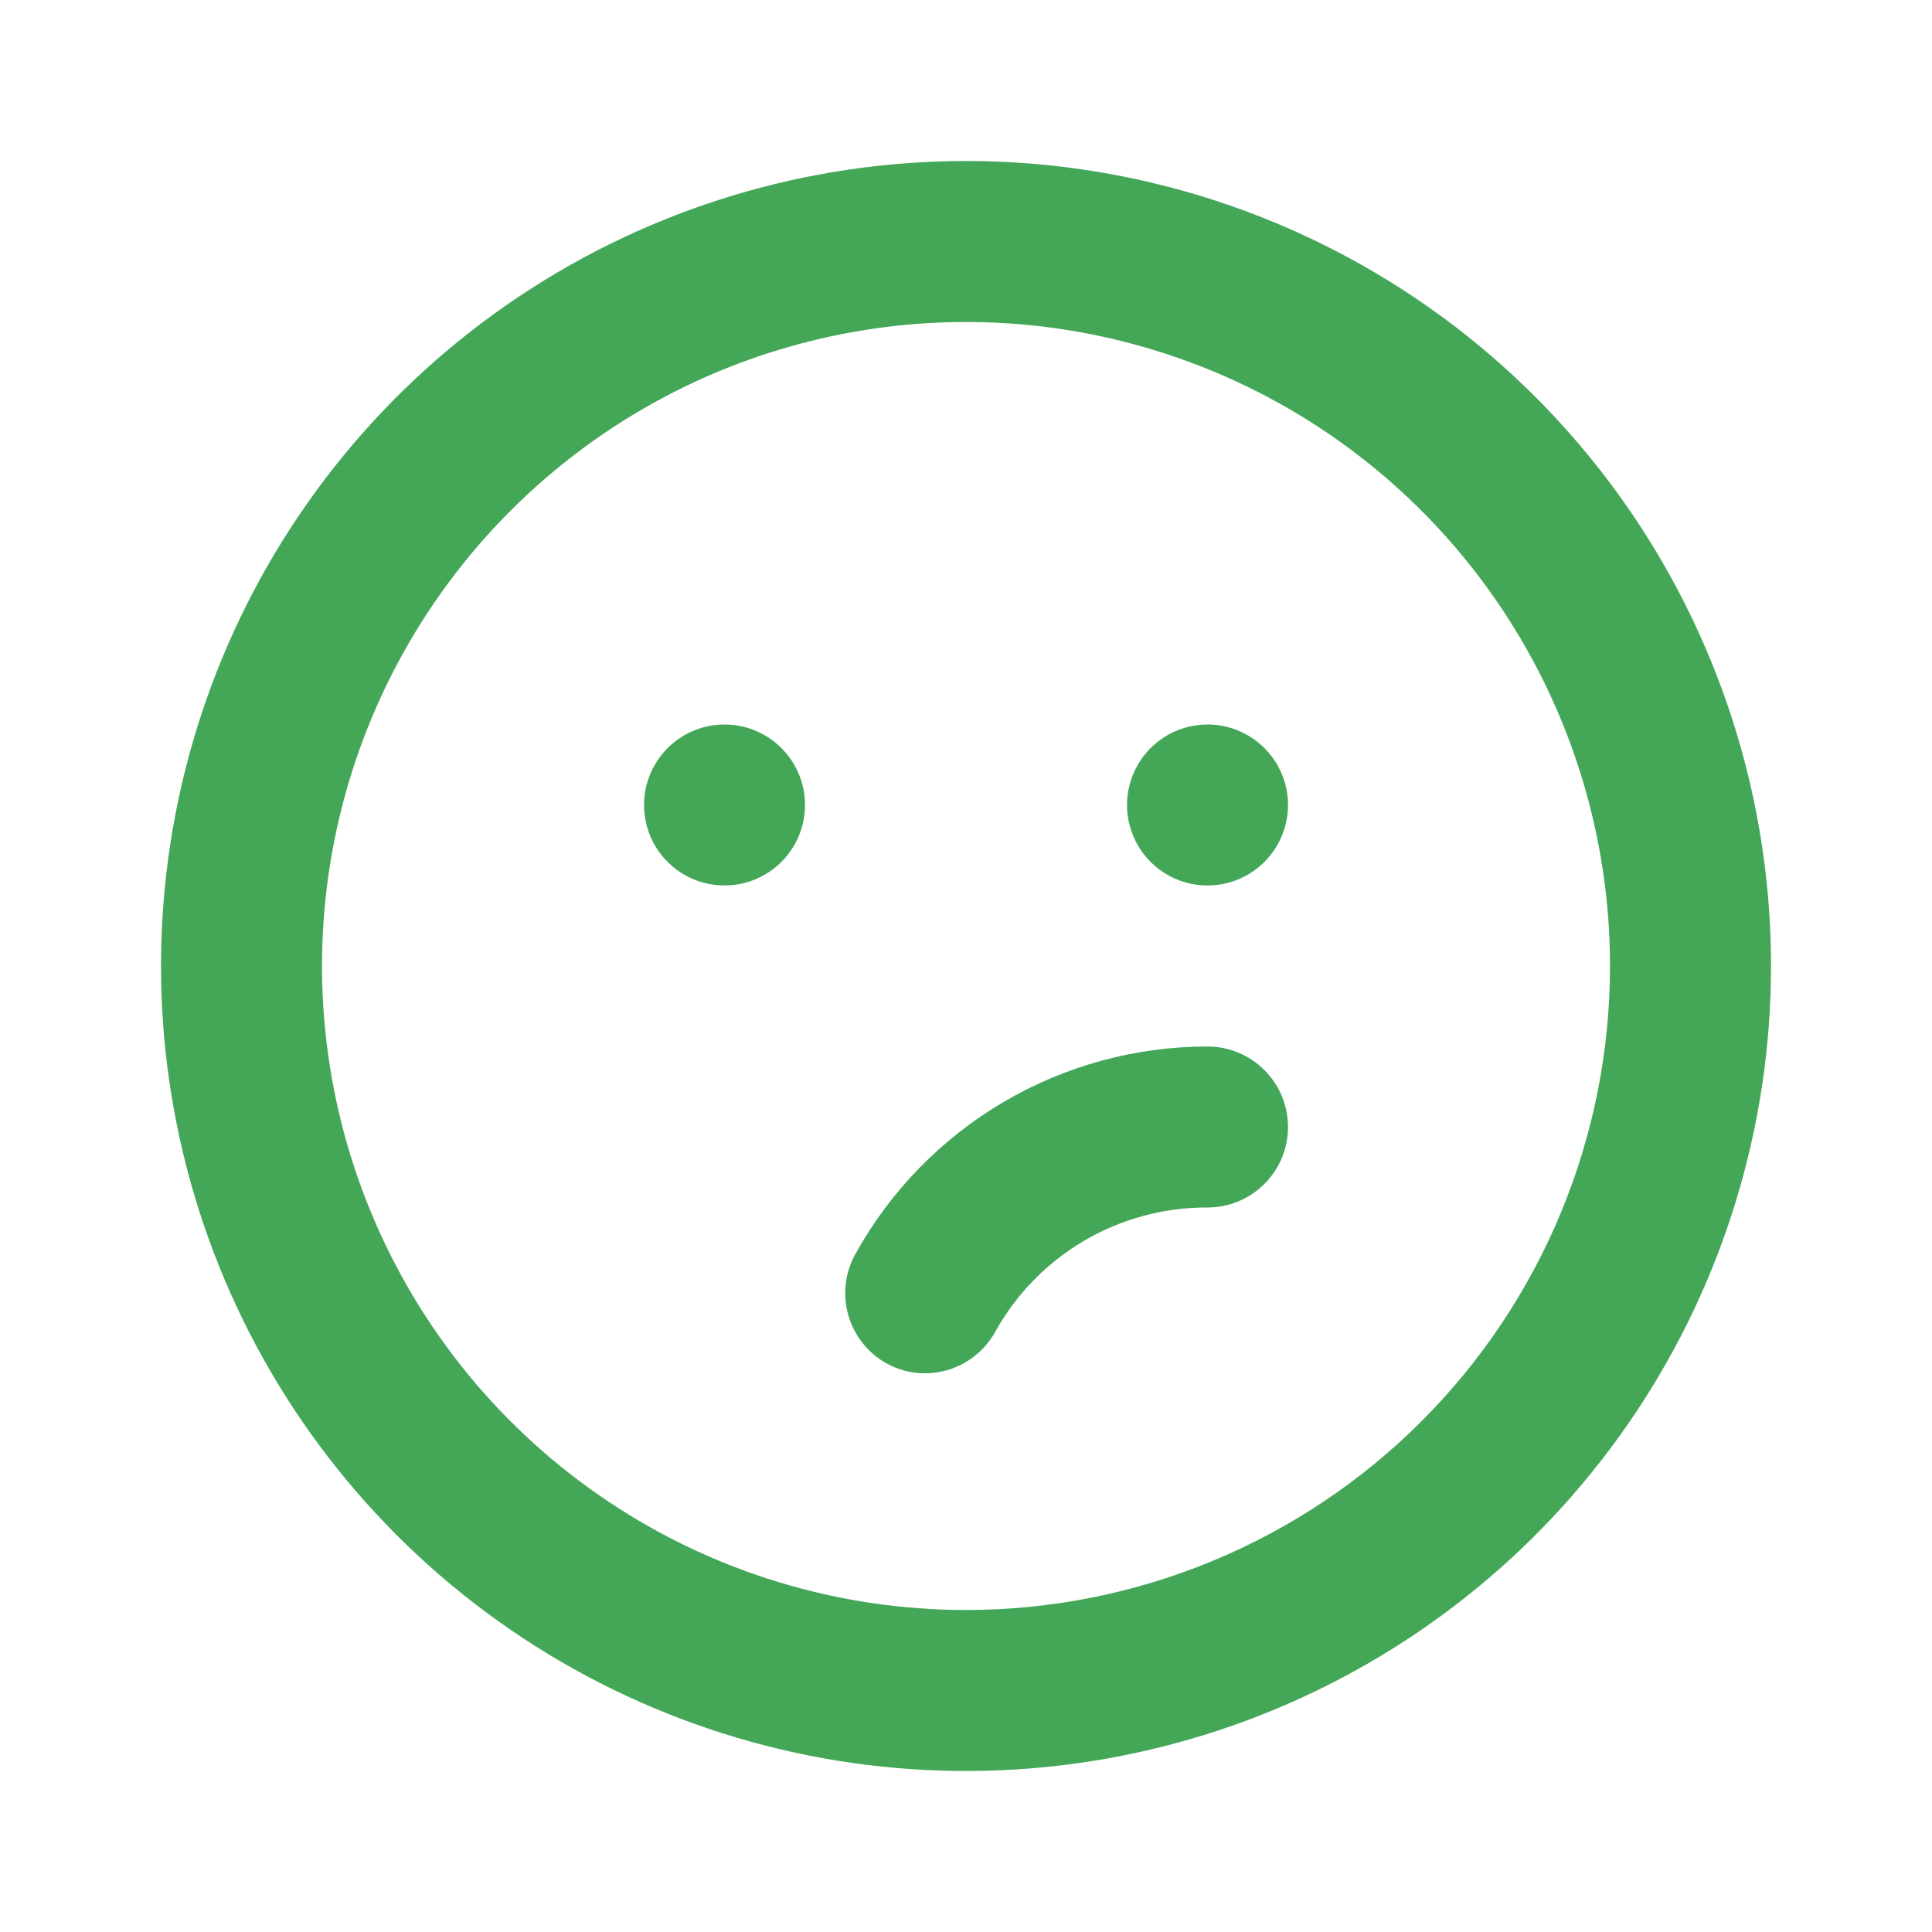 <svg width="80" height="80" viewBox="0 0 80 80" fill="none" xmlns="http://www.w3.org/2000/svg">
    <path d="M30 30C29.341 30 28.697 30.195 28.148 30.562C27.6 30.928 27.173 31.448 26.921 32.058C26.668 32.667 26.602 33.337 26.731 33.983C26.86 34.63 27.177 35.224 27.643 35.69C28.11 36.156 28.703 36.474 29.35 36.602C29.997 36.731 30.667 36.665 31.276 36.413C31.885 36.16 32.406 35.733 32.772 35.185C33.138 34.637 33.334 33.992 33.334 33.333C33.334 32.449 32.983 31.601 32.357 30.976C31.732 30.351 30.884 30 30 30ZM50 43.333C47.029 43.333 44.112 44.127 41.551 45.633C38.99 47.14 36.878 49.303 35.434 51.9C34.999 52.665 34.885 53.571 35.116 54.421C35.347 55.27 35.905 55.993 36.667 56.433C37.165 56.715 37.728 56.865 38.3 56.867C38.891 56.865 39.471 56.708 39.98 56.409C40.49 56.11 40.911 55.681 41.2 55.166C42.068 53.595 43.343 52.285 44.892 51.376C46.44 50.467 48.205 49.992 50 50C50.884 50 51.732 49.649 52.357 49.023C52.983 48.398 53.334 47.551 53.334 46.666C53.334 45.782 52.983 44.935 52.357 44.309C51.732 43.684 50.884 43.333 50 43.333ZM50 30C49.341 30 48.697 30.195 48.148 30.562C47.6 30.928 47.173 31.448 46.921 32.058C46.668 32.667 46.602 33.337 46.731 33.983C46.86 34.63 47.177 35.224 47.643 35.69C48.109 36.156 48.703 36.474 49.35 36.602C49.997 36.731 50.667 36.665 51.276 36.413C51.885 36.16 52.406 35.733 52.772 35.185C53.138 34.637 53.334 33.992 53.334 33.333C53.334 32.449 52.983 31.601 52.357 30.976C51.732 30.351 50.884 30 50 30ZM40 6.667C33.408 6.667 26.963 8.621 21.481 12.284C16 15.947 11.727 21.153 9.204 27.244C6.681 33.335 6.021 40.037 7.308 46.503C8.594 52.969 11.768 58.908 16.43 63.57C21.092 68.232 27.031 71.406 33.497 72.693C39.963 73.979 46.666 73.319 52.757 70.796C58.847 68.273 64.053 64.001 67.716 58.519C71.379 53.037 73.334 46.593 73.334 40C73.334 35.622 72.472 31.288 70.796 27.244C69.121 23.2 66.666 19.525 63.571 16.43C60.475 13.334 56.801 10.879 52.757 9.204C48.712 7.529 44.378 6.667 40 6.667ZM40 66.666C34.726 66.666 29.57 65.103 25.185 62.172C20.8 59.242 17.382 55.077 15.364 50.205C13.345 45.332 12.817 39.97 13.846 34.797C14.875 29.625 17.415 24.873 21.144 21.144C24.874 17.414 29.625 14.874 34.798 13.846C39.971 12.817 45.333 13.345 50.205 15.363C55.078 17.381 59.243 20.799 62.173 25.185C65.103 29.57 66.667 34.726 66.667 40C66.667 47.072 63.858 53.855 58.856 58.856C53.856 63.857 47.073 66.666 40 66.666Z" fill="#44A758"/>
</svg>
